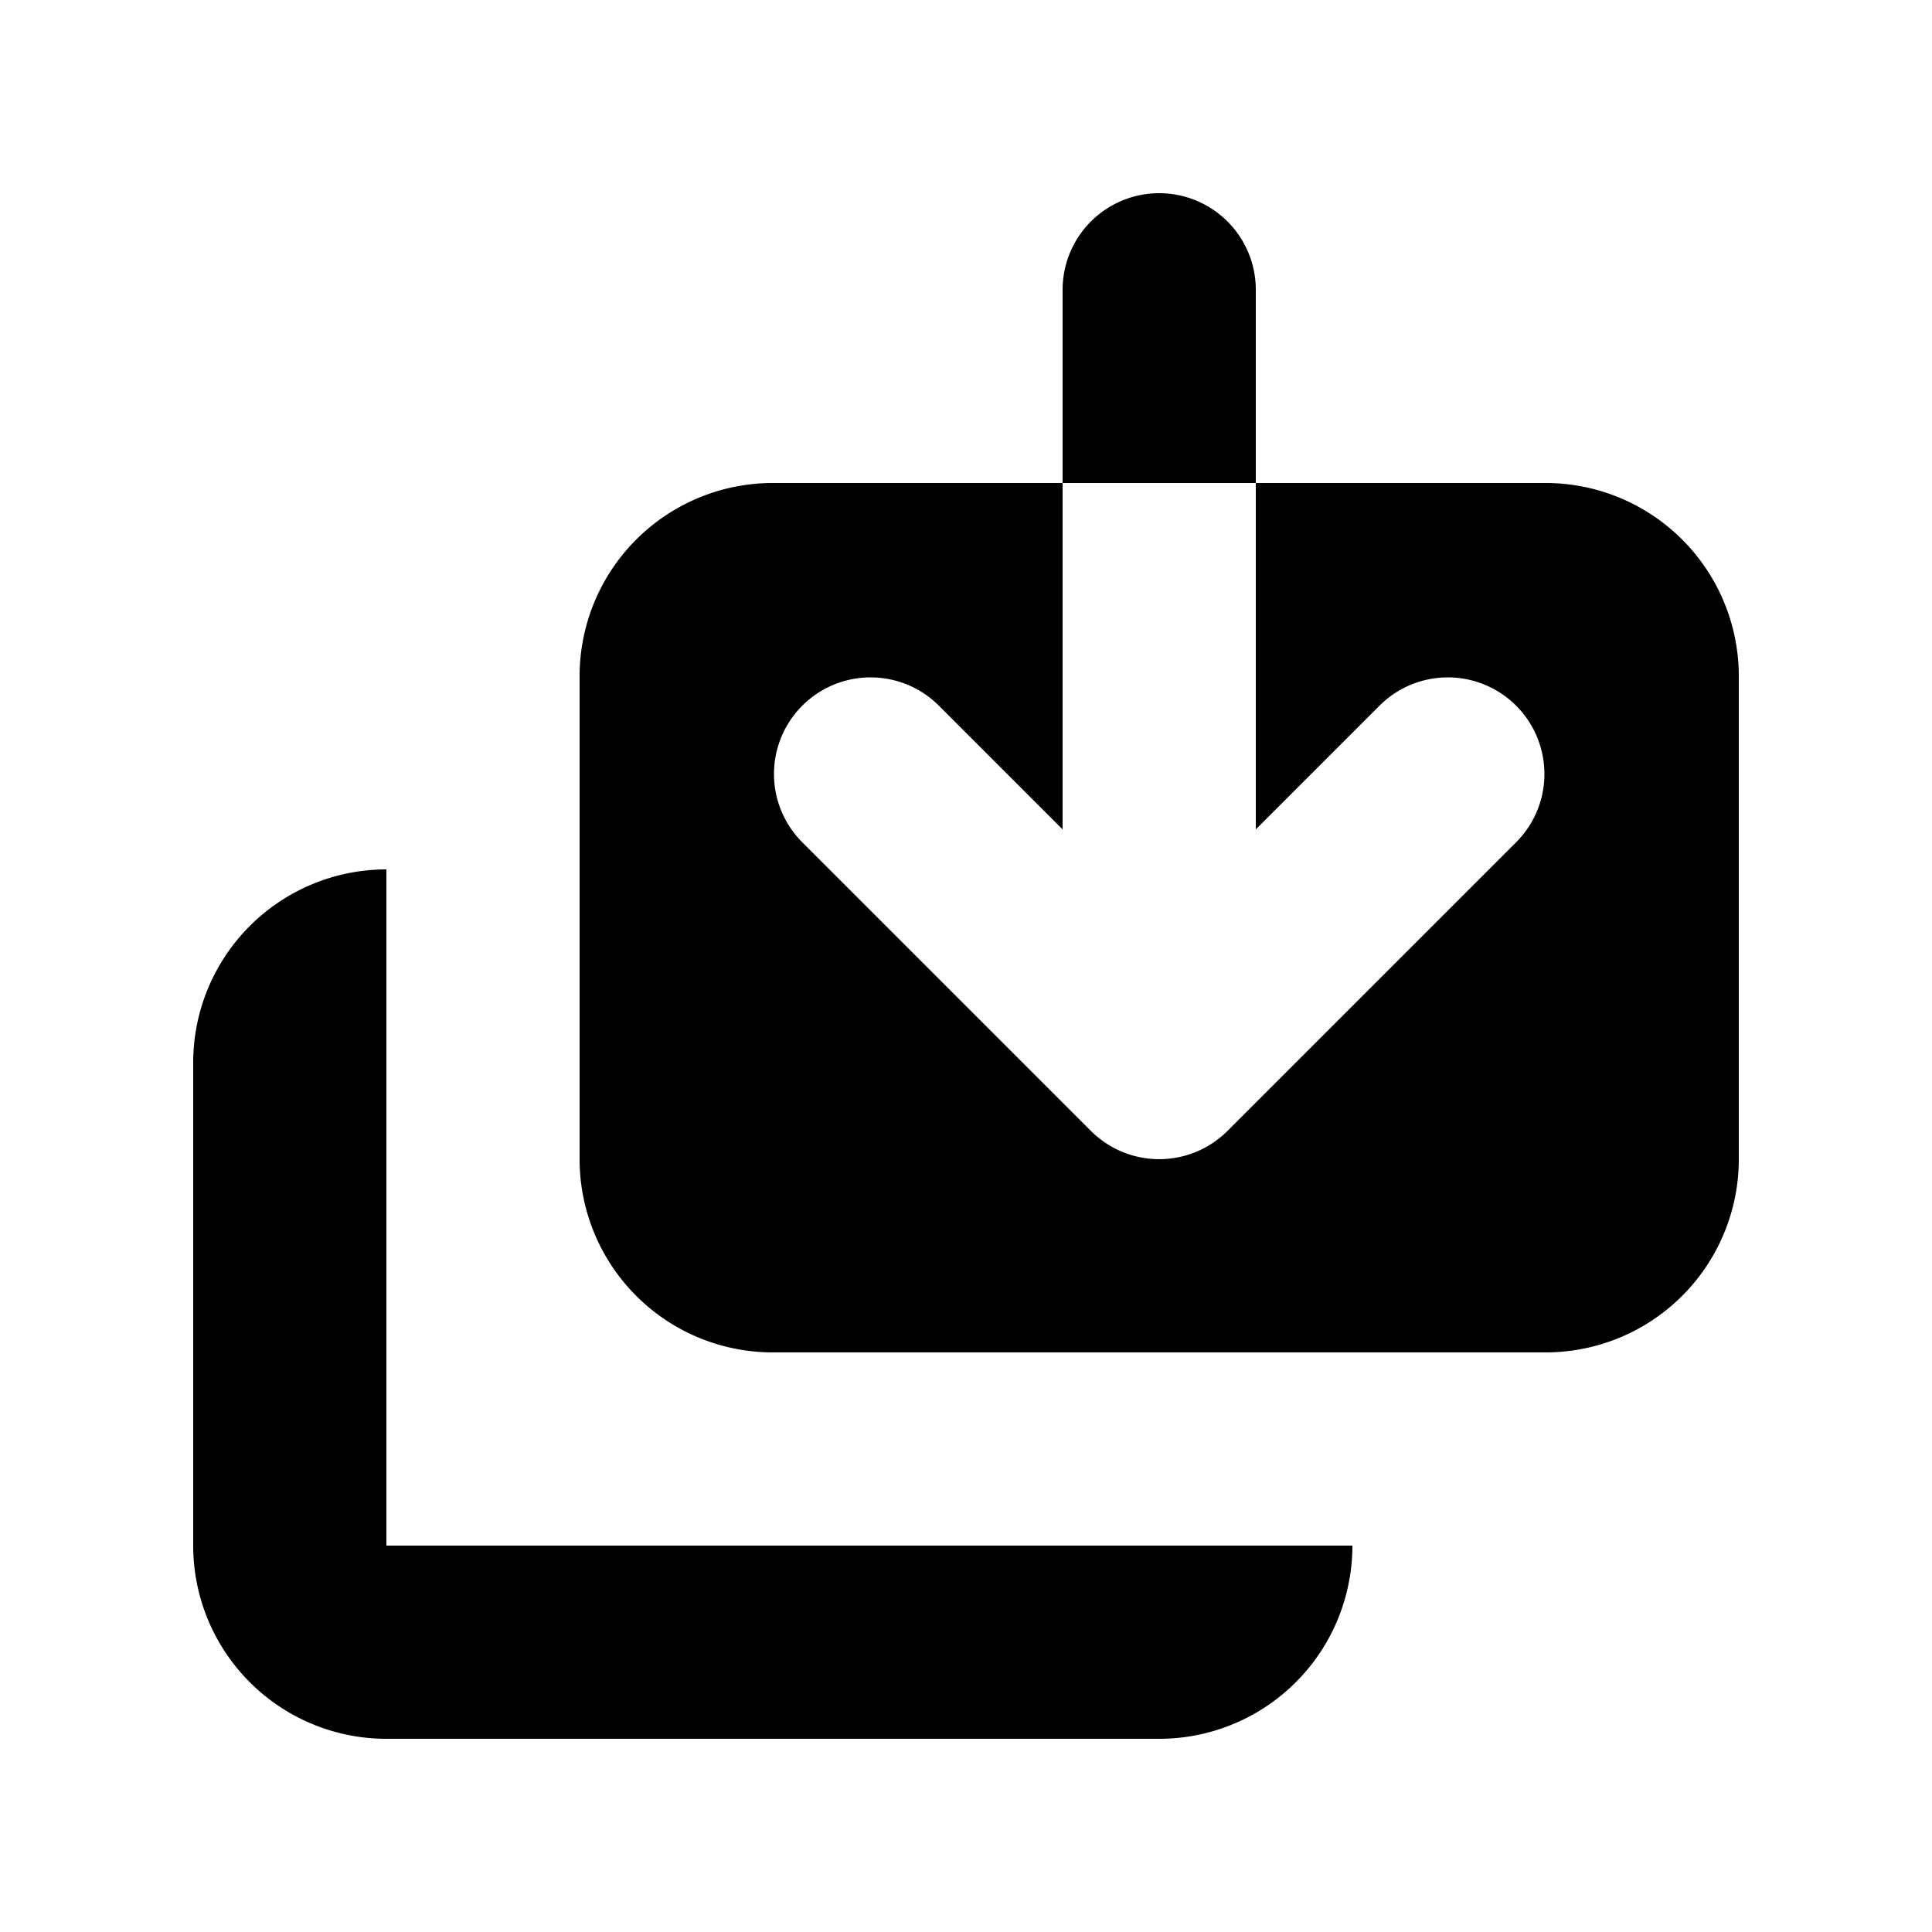 <svg xmlns="http://www.w3.org/2000/svg" viewBox="0 0 20 20" fill="currentColor"><path d="M9.707 7.293a1 1 0 00-1.414 1.414l3 3a1 1 0 001.414 0l3-3a1 1 0 00-1.414-1.414L13 8.586V5h3a2 2 0 012 2v5a2 2 0 01-2 2H8a2 2 0 01-2-2V7a2 2 0 012-2h3v3.586L9.707 7.293zM11 3a1 1 0 112 0v2h-2V3z"/><path d="M4 9a2 2 0 00-2 2v5a2 2 0 002 2h8a2 2 0 002-2H4V9z"/></svg>